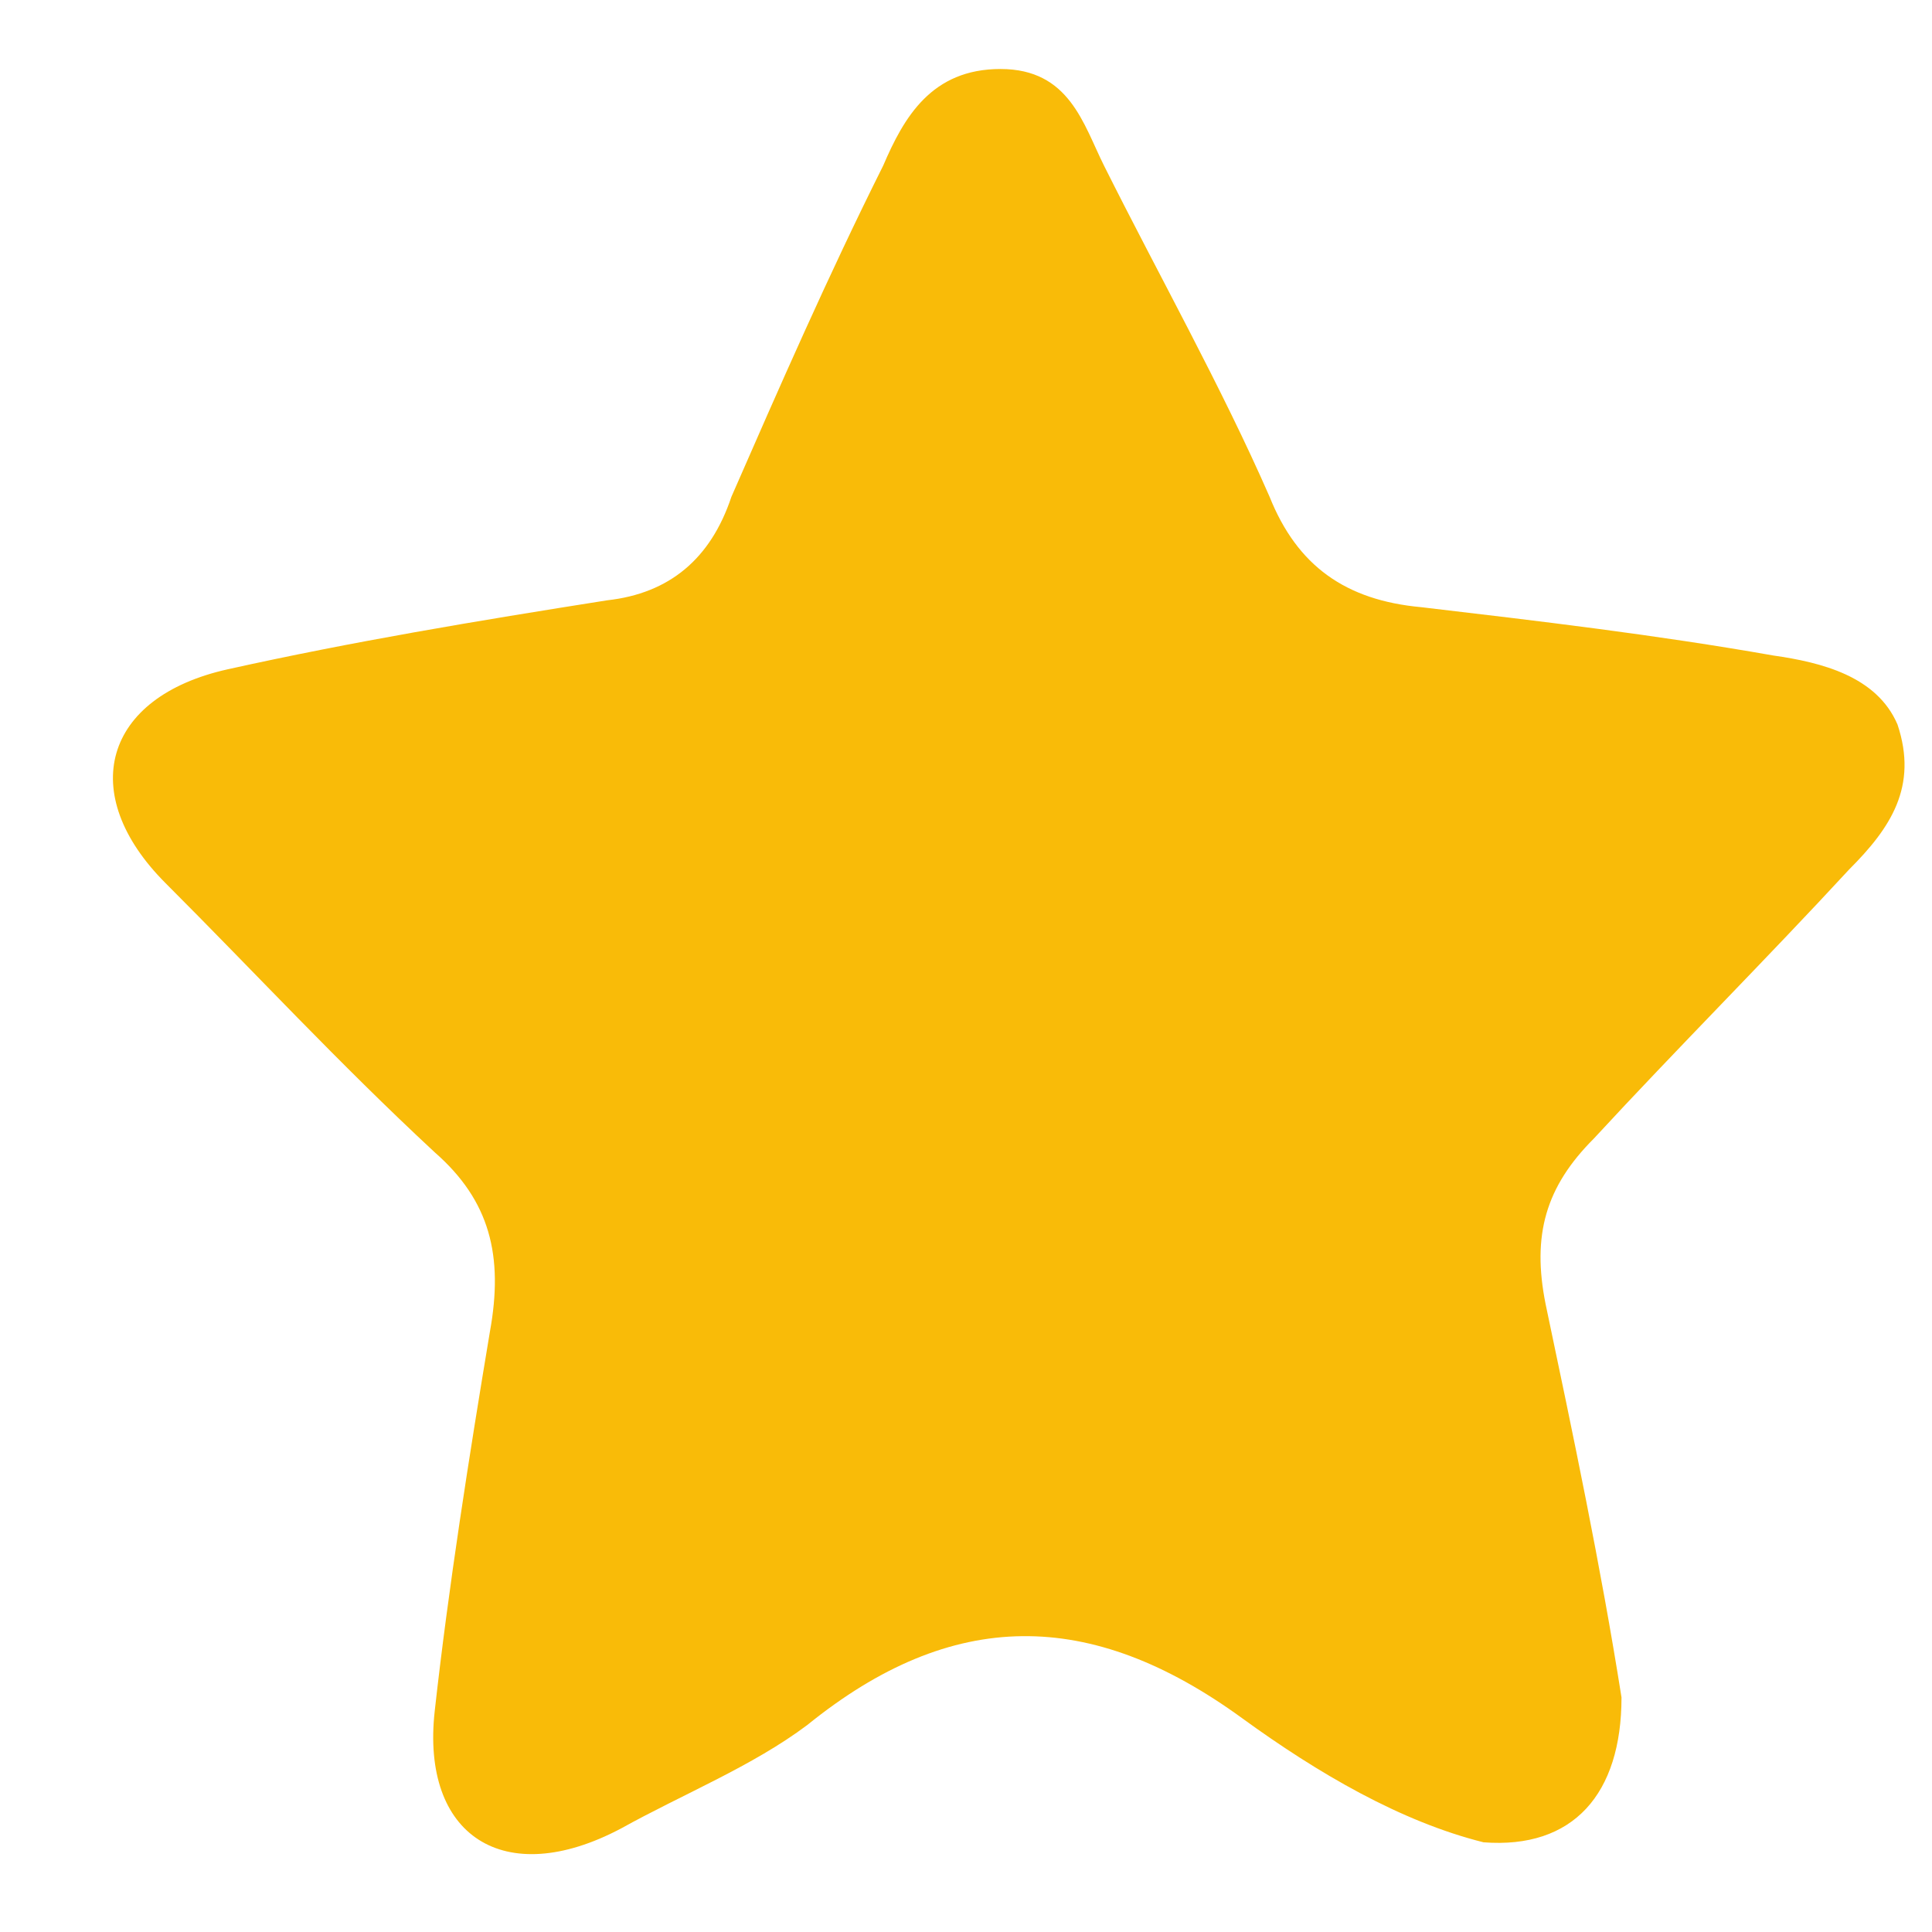 <?xml version="1.0" encoding="utf-8"?>
<!-- Generator: Adobe Illustrator 25.4.1, SVG Export Plug-In . SVG Version: 6.00 Build 0)  -->
<svg version="1.1" id="Layer_1" xmlns="http://www.w3.org/2000/svg" xmlns:xlink="http://www.w3.org/1999/xlink" x="0px" y="0px"
	 viewBox="0 0 28 28" style="enable-background:new 0 0 28 28;" xml:space="preserve">
<style type="text/css">
	.st0{fill:#F9BB08;}
</style>
<path class="st0" d="M21.5,26.7c-1.2-0.3-2.4-1-3.5-1.8c-2.2-1.6-4.2-1.6-6.3,0.1c-0.8,0.6-1.8,1-2.7,1.5c-1.7,0.9-2.9,0.1-2.7-1.7
	c0.2-1.8,0.5-3.7,0.8-5.5c0.2-1.1,0-1.9-0.8-2.6c-1.4-1.3-2.6-2.6-3.9-3.9c-1.3-1.3-0.9-2.7,0.9-3.1c1.8-0.4,3.6-0.7,5.5-1
	c0.9-0.1,1.5-0.6,1.8-1.5c0.7-1.6,1.4-3.2,2.2-4.8c0.3-0.7,0.7-1.4,1.7-1.4c1,0,1.2,0.8,1.5,1.4c0.8,1.6,1.7,3.2,2.4,4.8
	c0.4,1,1.1,1.5,2.2,1.6c1.7,0.2,3.4,0.4,5.1,0.7c0.7,0.1,1.5,0.3,1.8,1c0.3,0.9-0.1,1.5-0.7,2.1c-1.2,1.3-2.5,2.6-3.7,3.9
	c-0.7,0.7-0.9,1.4-0.7,2.4c0.4,1.9,0.8,3.8,1.1,5.7C23.5,26,22.8,26.8,21.5,26.7z"/>
</svg>
